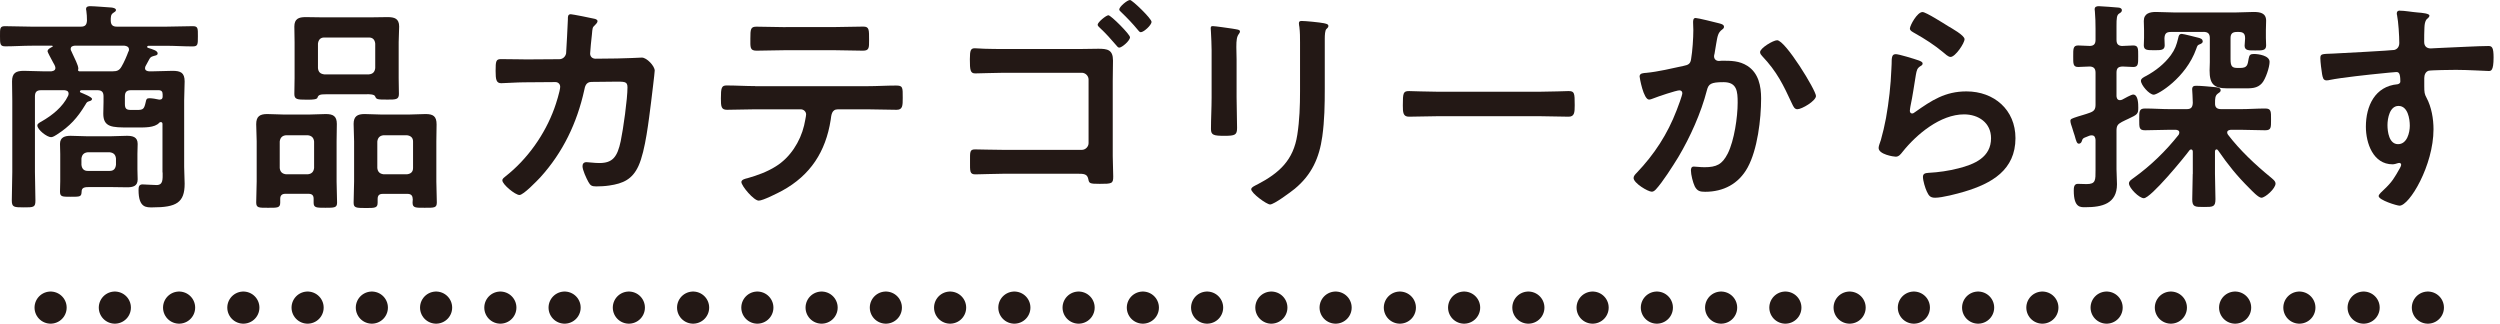 <?xml version="1.0" encoding="UTF-8"?>
<svg id="a" data-name="レイヤー 1" xmlns="http://www.w3.org/2000/svg" width="311.28" height="40.3" viewBox="0 0 311.28 40.3">
  <defs>
    <style>
      .b {
        fill: #231815;
      }

      .c {
        fill: none;
        fill-rule: evenodd;
        stroke: #231815;
        stroke-dasharray: 0 0 0 8;
        stroke-linecap: round;
        stroke-linejoin: round;
        stroke-width: 4px;
      }
    </style>
  </defs>
  <path class="b" d="M10.14,19.74c.06-.48,.31-.73,.78-.78h2.74c.5,.06,.73,.31,.78,.78v.78c-.06,.48-.28,.76-.78,.76h-2.74c-.48,0-.73-.28-.78-.76v-.78Zm6.97-.56c0-.42,.03-.84,.03-1.26,0-.87-.62-1.01-1.34-1.01s-1.43,.06-2.13,.06h-2.72c-.73,0-1.46-.06-2.16-.06s-1.32,.17-1.32,1.01c0,.42,.03,.84,.03,1.26v3.39c0,.45-.03,.87-.03,1.29,0,.64,.28,.64,1.32,.64,1.2,0,1.34,0,1.37-.62,0-.56,.39-.59,1.04-.59h2.46c.73,0,1.43,.03,2.16,.03s1.32-.14,1.32-.98c0-.42-.03-.84-.03-1.26v-1.9Zm2.69-6.78c-.31-.08-.9-.17-1.2-.17-.34,0-.39,.14-.45,.45-.2,.9-.31,1.01-1.09,1.01h-.73c-.59,0-.78-.14-.78-.76v-.92c0-.56,.22-.78,.78-.78h3.39c.39,0,.53,.17,.53,.53v.28c0,.22-.11,.36-.34,.36h-.11Zm-3.81-5.99c-.2,.56-.53,1.32-.84,1.85-.28,.5-.56,.62-1.12,.62h-4.17c-.08-.03-.14-.06-.14-.14,0-.06,0-.08,.03-.14v-.08c0-.39-.48-1.29-.73-1.85-.06-.14-.11-.22-.14-.31-.06-.08-.08-.17-.08-.25,0-.31,.22-.39,.48-.42h6.22c.28,.03,.56,.14,.56,.48,0,.08,0,.14-.06,.25Zm4.26,15.06c0,.84,.08,1.57-.76,1.57-.5,0-1.34-.08-1.74-.08-.45,0-.5,.31-.5,.7,0,2.27,1.01,2.16,1.76,2.16,2.94,0,3.98-.59,3.98-2.94,0-.7-.06-1.4-.06-2.07V12.49c0-.78,.06-1.57,.06-2.35,0-1.09-.5-1.32-1.51-1.32-.78,0-1.6,.06-2.41,.06h-.53c-.25-.03-.48-.11-.48-.39,0-.11,.03-.17,.06-.25l.5-.92c.14-.25,.31-.28,.56-.36,.22-.06,.45-.08,.45-.31,0-.34-.59-.5-1.23-.7-.03-.03-.08-.06-.08-.11,0-.08,.06-.11,.14-.14h2.21c1.09,0,2.21,.08,3.3,.08,.67,0,.67-.22,.67-1.26,0-.98,.03-1.26-.64-1.26-1.12,0-2.21,.06-3.33,.06h-6.1c-.53,0-.76-.2-.78-.73,0-.48,0-.78,.31-.98,.2-.14,.34-.2,.34-.36,0-.22-.34-.28-.53-.31-.48-.03-2.21-.17-2.66-.17-.22,0-.53,.03-.53,.34,0,.06,0,.17,.03,.22,.06,.42,.08,.81,.08,1.23-.03,.53-.22,.76-.76,.76H3.98c-1.12,0-2.21-.06-3.33-.06C-.03,3.25,0,3.53,0,4.51S0,5.77,.67,5.77c1.09,0,2.18-.08,3.3-.08h2.52s.08,.03,.08,.08c0,.03-.03,.06-.06,.06-.2,.11-.59,.28-.59,.56,0,.11,.42,.87,.7,1.4,.11,.2,.2,.34,.22,.42s.06,.14,.06,.25c0,.39-.42,.39-.5,.42h-1.04c-.78,0-1.6-.06-2.38-.06-.98,0-1.48,.25-1.48,1.32,0,.78,.03,1.6,.03,2.38v8.9c0,1.18-.06,2.35-.06,3.53,0,.84,.25,.87,1.48,.87s1.46,0,1.46-.84c0-1.18-.06-2.38-.06-3.56V12.01c0-.56,.22-.78,.78-.78h2.88c.31,.03,.53,.11,.53,.45,0,.08-.03,.17-.06,.25-.67,1.4-1.99,2.44-3.3,3.19-.25,.14-.53,.28-.53,.5,0,.53,1.2,1.46,1.71,1.46,.22,0,.53-.2,.7-.31,1.65-1.06,2.58-2.1,3.58-3.75,.17-.31,.22-.34,.48-.42,.14-.03,.34-.11,.34-.28,0-.25-1.18-.7-1.43-.81-.06-.03-.08-.06-.08-.14s.08-.11,.17-.14h1.99c.56,0,.78,.22,.78,.78v.67c0,.5-.03,1.01-.03,1.48,0,1.71,1.15,1.71,3.16,1.71h1.09c.78,0,2.16,.06,2.72-.59,.06-.06,.11-.08,.2-.08,.14,0,.2,.11,.2,.22v6.05Z"/>
  <path class="b" d="M39.59,5.43c.06-.48,.31-.76,.78-.76h5.57c.48,0,.73,.28,.78,.76v3.05c-.06,.5-.31,.73-.78,.78h-5.57c-.48-.06-.73-.28-.78-.78v-3.05Zm6.13,6.3c.22,0,.87,0,.98,.25,.17,.39,.2,.42,1.54,.42,1.04,0,1.43,0,1.43-.7,0-.64-.03-1.32-.03-1.96V5.24c0-.64,.06-1.29,.06-1.93,0-1.01-.59-1.18-1.46-1.18-.73,0-1.43,.03-2.16,.03h-5.85c-.73,0-1.46-.03-2.18-.03-.87,0-1.4,.22-1.4,1.18,0,.64,.03,1.29,.03,1.93v4.48c0,.67-.03,1.32-.03,1.99s.39,.7,1.46,.7h.36c.42,0,1.01-.03,1.06-.25,.11-.36,.36-.42,1.06-.42h5.12Zm2.04,9.97c-.48-.06-.73-.31-.78-.78v-3.3c.06-.48,.31-.73,.78-.78h2.91c.48,.06,.76,.31,.76,.78v3.3c0,.48-.28,.73-.76,.78h-2.91Zm3.64,3.05c0,.17-.03,.31-.03,.48,0,.67,.39,.64,1.51,.64,1.18,0,1.51,.03,1.51-.67,0-.87-.06-1.74-.06-2.6v-5.01c0-.7,.03-1.4,.03-2.1,0-1.01-.42-1.29-1.37-1.29-.67,0-1.34,.06-2.02,.06h-3.53c-.67,0-1.37-.06-2.04-.06-.9,0-1.37,.28-1.37,1.23,0,.73,.06,1.46,.06,2.16v5.01c0,.87-.06,1.74-.06,2.63,0,.64,.28,.67,1.51,.67,1.15,0,1.48,0,1.48-.67v-.45c0-.45,.2-.64,.64-.64h3.08c.42,0,.64,.2,.64,.62Zm-15.79-3.05c-.48-.06-.73-.31-.78-.78v-3.3c.06-.48,.31-.73,.78-.78h2.72c.48,.06,.73,.31,.78,.78v3.3c-.06,.48-.31,.73-.78,.78h-2.72Zm3.44,3.53c0,.64,.34,.64,1.46,.64s1.46,0,1.46-.64c0-.9-.06-1.76-.06-2.63v-5.01c0-.7,.03-1.43,.03-2.16,0-.98-.48-1.23-1.37-1.23-.67,0-1.37,.06-2.04,.06h-3.22c-.67,0-1.34-.06-2.04-.06-.9,0-1.37,.28-1.37,1.26,0,.7,.06,1.43,.06,2.13v5.01c0,.87-.06,1.74-.06,2.6,0,.7,.34,.67,1.48,.67s1.51,.03,1.51-.64v-.48c0-.42,.22-.62,.64-.62h2.88c.45,0,.64,.2,.64,.62v.48Z"/>
  <path class="b" d="M65.18,7.39c-.92,0-1.88-.03-2.8-.03-.62,0-.67,.25-.67,1.46,0,1.09,.08,1.54,.7,1.54,.36,0,2.04-.11,2.8-.11l3.95-.03c.34,0,.59,.25,.59,.59,0,.48-.53,2.16-.73,2.69-1.18,3.25-3.36,6.33-6.08,8.46-.17,.14-.39,.28-.39,.5,0,.5,1.6,1.82,2.13,1.82,.5,0,2.18-1.76,2.58-2.18,2.83-3.11,4.59-6.8,5.49-10.89,.08-.42,.2-1.01,.9-1.01l2.83-.03c1.26,0,1.65-.06,1.65,.7,0,1.46-.53,5.21-.84,6.69-.42,1.99-1.01,2.74-2.66,2.74-.67,0-1.32-.11-1.6-.11-.34,0-.5,.2-.5,.5,0,.48,.48,1.51,.73,1.96s.42,.56,.98,.56c.5,0,1.09-.03,1.62-.11,1.74-.25,2.88-.78,3.64-2.44,.87-1.9,1.29-5.8,1.57-7.95,.06-.53,.45-3.64,.45-3.92,0-.56-.98-1.62-1.6-1.62-.03,0-2.27,.11-3.08,.11l-2.69,.03c-.39,0-.67-.25-.67-.64,0-.28,.17-1.96,.22-2.35,.08-.87,.06-.9,.39-1.2,.11-.11,.31-.31,.31-.48,0-.2-.25-.28-.42-.31-.28-.08-2.74-.56-2.91-.56-.39,0-.36,.36-.36,.64-.03,.67-.17,3.67-.22,4.23-.08,.42-.42,.73-.84,.73l-4.45,.03Z"/>
  <path class="b" d="M94.02,10.72c-1.18,0-2.35-.08-3.56-.08-.62,0-.7,.31-.7,1.6,0,1.01,.03,1.43,.76,1.43,1.18,0,2.35-.06,3.5-.06h5.68c.36,0,.67,.28,.67,.64,0,.22-.2,1.12-.25,1.37-.48,2.02-1.74,4-3.53,5.1-1.06,.67-2.3,1.12-3.5,1.46-.25,.06-.78,.17-.78,.48,0,.48,1.54,2.32,2.16,2.32,.53,0,2.38-.95,2.91-1.23,3.53-1.93,5.43-4.87,6.05-8.82,.08-.59,.11-1.32,.9-1.32h3.67c1.2,0,2.41,.06,3.64,.06,.76,0,.76-.53,.76-1.48,0-1.32,.03-1.54-.84-1.54-1.2,0-2.38,.08-3.56,.08h-13.97Zm3.81-7.34c-1.23,0-2.44-.06-3.64-.06-.73,0-.76,.31-.76,1.48,0,1.06-.08,1.51,.76,1.51,1.18,0,2.38-.06,3.58-.06h6.1c1.2,0,2.41,.06,3.58,.06,.78,0,.76-.39,.76-1.26,0-1.37,.03-1.74-.73-1.74-1.23,0-2.44,.06-3.64,.06h-6.02Z"/>
  <path class="b" d="M125.02,6.1c-.81,0-1.62,0-2.44-.03-.39,0-.78-.06-1.2-.06-.5,0-.62,.22-.62,1.37,0,1.37,.06,1.76,.67,1.76,.7,0,2.38-.08,3.58-.08h9.69c.45,0,.84,.39,.84,.84v7.92c0,.45-.39,.84-.84,.84h-9.66c-1.34,0-2.97-.06-3.64-.06s-.62,.34-.62,1.46c0,1.26-.06,1.65,.67,1.65s2.38-.08,3.61-.08h9.1c.81,0,1.2,.03,1.34,.64,.11,.56,.14,.62,1.43,.62,1.51,0,1.68-.03,1.68-.9s-.06-1.68-.06-2.55V10.05c0-.84,.03-1.68,.03-2.52,0-1.34-.7-1.46-1.82-1.46-.73,0-1.43,.03-2.16,.03h-9.6ZM140.7,0C140.36,0,139.36,.84,139.36,1.18c0,.14,.17,.25,.25,.34,.73,.7,1.43,1.43,2.07,2.21,.08,.11,.22,.28,.36,.28,.36,0,1.34-.87,1.34-1.29C143.39,2.32,140.98,0,140.7,0Zm-2.69,1.9c-.28,0-1.34,.87-1.34,1.18,0,.14,.17,.28,.25,.36,.76,.7,1.43,1.46,2.1,2.24,.08,.11,.2,.25,.34,.25,.34,0,1.34-.87,1.34-1.29,0-.36-2.38-2.74-2.69-2.74Z"/>
  <path class="b" d="M164.95,4.82c0-.45,.03-1.04,.2-1.2,.14-.14,.25-.22,.25-.39,0-.25-.34-.28-.56-.34-.53-.11-2.3-.28-2.77-.28-.22,0-.34,.06-.34,.28,0,.14,.03,.34,.06,.48,.08,.64,.08,1.29,.08,1.93v6.08c0,1.79-.06,3.61-.34,5.4-.48,3.16-2.24,4.76-4.98,6.19-.22,.11-.76,.34-.76,.59,0,.5,1.93,1.9,2.35,1.9,.5,0,2.6-1.57,3.08-1.96,2.1-1.74,3.05-3.84,3.42-6.5,.28-1.99,.31-3.98,.31-5.96V4.82Zm-10.98,2.6c0-.64-.03-1.15-.03-1.57,0-.87,.06-1.29,.31-1.62,.06-.08,.14-.2,.14-.31,0-.25-.39-.25-.98-.36-.39-.06-2.13-.31-2.41-.31-.2,0-.25,.08-.25,.28,0,.17,.03,.34,.03,.5,.03,.73,.08,1.46,.08,2.21v5.91c0,1.32-.08,2.6-.08,3.92,0,.76,.36,.84,1.68,.84s1.57-.11,1.57-.98c0-1.26-.06-2.55-.06-3.81V7.42Z"/>
  <path class="b" d="M178.92,11.42c-1.18,0-3.11-.08-3.47-.08-.73,0-.78,.22-.78,1.79,0,.87,.03,1.4,.76,1.4,1.18,0,2.35-.06,3.5-.06h12.88c1.15,0,2.32,.06,3.5,.06,.73,0,.76-.53,.76-1.43,0-1.54-.03-1.76-.78-1.76-.36,0-2.18,.08-3.47,.08h-12.88Z"/>
  <path class="b" d="M221.28,5.01c-.5,0-2.13,.98-2.13,1.48,0,.2,.14,.36,.25,.48,1.88,1.99,2.63,3.58,3.75,5.99,.14,.28,.28,.64,.64,.64,.56,0,2.32-1.04,2.32-1.65,0-.7-3.81-6.94-4.84-6.94Zm-10.16-2.77c-.31,0-.31,.34-.31,.56,0,.34,.03,.64,.03,.95,0,1.01-.11,2.63-.28,3.61-.08,.59-.36,.73-.92,.84-1.43,.31-3.19,.73-4.65,.87-.36,.03-.84,.03-.84,.45,0,.14,.48,2.88,1.18,2.88,.17,0,.42-.11,.59-.17,.48-.2,2.8-.98,3.19-.98,.22,0,.36,.14,.36,.36,0,.25-.56,1.76-.7,2.1-1.15,3-2.77,5.49-4.98,7.81-.17,.17-.39,.39-.39,.64,0,.64,1.79,1.71,2.27,1.71,.2,0,.36-.14,.5-.28,.84-.9,2.13-2.94,2.8-4.03,1.48-2.49,2.83-5.49,3.56-8.32,.2-.78,.48-1.01,2.07-1.01,1.68,0,1.76,1.15,1.76,2.55,0,1.79-.42,4.7-1.23,6.33-.7,1.37-1.4,1.71-2.91,1.71-.56,0-1.04-.08-1.32-.08s-.36,.2-.36,.48c0,.53,.25,1.51,.48,1.99,.31,.59,.67,.67,1.29,.67,2.27,0,4.17-.98,5.29-3.02,1.23-2.24,1.68-6.02,1.68-8.6,0-1.54-.31-3.16-1.71-4.06-1.01-.64-2.04-.64-3.19-.64-.11,0-.22,.03-.34,.03-.34,0-.62-.2-.62-.59,0-.08,.03-.22,.06-.31,.08-.48,.14-.87,.2-1.2,.17-.98,.22-1.43,.76-1.82,.11-.08,.22-.17,.22-.34,0-.31-.48-.39-.7-.45-.42-.11-2.55-.64-2.83-.64Z"/>
  <path class="b" d="M236.01,6.75c-.45,0-.48,.42-.48,1.23,0,.2-.03,.39-.03,.62-.08,2.04-.31,4.09-.67,6.1-.17,.92-.39,1.85-.64,2.74-.08,.28-.28,.7-.28,.98,0,.81,1.88,1.09,2.13,1.09,.39,0,.62-.31,.84-.59,1.76-2.21,4.73-4.68,7.67-4.68,1.79,0,3.36,1.04,3.36,2.97,0,2.38-2.07,3.25-4.06,3.75-1.18,.31-2.52,.5-3.72,.56-.36,.03-.7,.06-.7,.5,0,.48,.28,1.4,.48,1.82,.25,.53,.42,.78,1.04,.78,.87,0,2.77-.5,3.64-.76,3.39-1.01,6.36-2.69,6.36-6.66,0-3.53-2.66-5.82-6.1-5.82-2.66,0-4.34,1.12-6.41,2.58-.11,.08-.22,.17-.36,.17-.2,0-.28-.17-.28-.34s.06-.42,.08-.59c.28-1.29,.45-2.6,.67-3.89,.11-.56,.14-.81,.59-1.09,.11-.06,.25-.14,.25-.31,0-.22-.31-.31-.5-.39-.48-.17-2.44-.78-2.86-.78Zm1.79-3.22c0,.31,.36,.45,.64,.62,1.2,.67,2.46,1.48,3.53,2.38,.22,.17,.59,.56,.9,.56,.59,0,1.74-1.71,1.74-2.21,0-.48-1.62-1.37-2.04-1.62-.5-.31-2.77-1.76-3.19-1.76-.67,0-1.57,1.68-1.57,2.04Z"/>
  <path class="b" d="M274.26,5.15c0-.31-.31-.39-.53-.45-.34-.08-1.85-.48-2.07-.48-.34,0-.39,.25-.45,.53-.2,.84-.39,1.4-.92,2.13-.81,1.09-1.88,1.93-3.08,2.58-.22,.11-.64,.31-.64,.59,0,.53,1.04,1.74,1.6,1.74,.5,0,4-2.07,5.29-5.71,.14-.39,.14-.45,.42-.56,.17-.06,.39-.17,.39-.36Zm.11-1.18c.53,0,.78,.22,.78,.76v3.02c0,.34-.03,.67-.03,1.01,0,1.68,.5,2.24,2.21,2.24h2.1c.84,0,1.62,.03,2.21-.64,.45-.5,.95-1.99,.95-2.66,0-.78-1.37-.98-1.96-.98-.45,0-.56,.14-.64,.56-.14,.78-.14,1.18-1.06,1.18h-.28c-.7,0-.92-.14-.92-1.09v-2.63c0-.53,.22-.76,.78-.76h.25c.56,0,.78,.22,.78,.76v.08c0,.28-.06,.59-.06,.87,0,.64,.59,.59,1.34,.59,.84,0,1.34,.03,1.34-.62,0-.2-.03-.62-.03-.92v-.98c0-.42,.03-.78,.03-1.18,0-.98-.78-1.09-1.57-1.09-.73,0-1.43,.06-2.16,.06h-7.78c-.73,0-1.46-.06-2.21-.06s-1.51,.17-1.51,1.12c0,.34,.03,.7,.03,1.15v.95c0,.31-.03,.62-.03,.95,0,.62,.5,.59,1.34,.59,.7,0,1.26,.03,1.26-.59,0-.28-.03-.59-.03-.9,.03-.56,.22-.78,.78-.78h4.06Zm-10.11,1.76c-.53-.03-.73-.25-.73-.78v-1.74c0-.92,.03-1.32,.31-1.51,.17-.11,.36-.2,.36-.42,0-.25-.28-.34-.48-.34-.25-.03-2.16-.17-2.38-.17-.28,0-.53,.06-.53,.39,0,.08,.03,.2,.03,.28,.06,.7,.08,1.43,.08,2.16v1.34c0,.5-.17,.76-.7,.78-.2,0-1.37-.06-1.46-.06-.64,0-.62,.42-.62,1.34s-.03,1.34,.62,1.34c.36,0,1.01-.06,1.46-.06,.5,.03,.7,.28,.7,.78v3.95c0,.56-.14,.81-.67,1.01-.67,.25-1.15,.36-1.51,.48-.84,.28-.95,.31-.95,.56,0,.22,.14,.62,.22,.84,.11,.39,.22,.7,.31,.98,.2,.73,.28,1.01,.53,1.01,.17,0,.31-.14,.36-.31,.11-.34,.11-.36,.64-.56,.22-.08,.34-.17,.59-.17,.36,0,.45,.25,.48,.56v3.75c0,1.29,.03,1.76-1.12,1.76-.36,0-.87-.03-1.09-.03-.48,0-.5,.48-.5,.84,0,2.18,.87,2.07,1.46,2.07,2.04,0,3.92-.42,3.92-2.86,0-.64-.06-1.26-.06-1.88v-4.79c0-.59,.14-.81,.67-1.09,.31-.17,.59-.28,.81-.39,1.12-.53,1.23-.59,1.23-1.37,0-.45,0-1.65-.64-1.65-.22,0-1.12,.5-1.37,.64-.08,.03-.17,.06-.28,.06-.39,0-.42-.42-.42-.53v-2.88c0-.56,.2-.76,.76-.78,.06,0,1.29,.06,1.32,.06,.64,0,.62-.39,.62-1.34s.03-1.34-.62-1.34c-.36,0-.92,.06-1.34,.06Zm8.76,15.93c0,1.04-.06,2.1-.06,3.16,0,.95,.34,.95,1.46,.95s1.43,0,1.43-.98c0-1.04-.06-2.1-.06-3.14v-2.77c0-.14,.06-.28,.2-.28,.08,0,.14,.06,.2,.14,1.26,1.82,2.32,3.14,3.92,4.73,.28,.28,1.09,1.15,1.46,1.15,.48,0,1.76-1.15,1.76-1.76,0-.34-.39-.59-.67-.84-1.85-1.51-3.81-3.36-5.24-5.24-.06-.08-.11-.17-.11-.28,0-.25,.22-.31,.45-.34h1.23c1.01,0,2.04,.06,3.05,.06,.76,0,.73-.34,.73-1.34s.03-1.37-.73-1.37c-1.01,0-2.04,.08-3.05,.08h-2.41c-.56,0-.81-.22-.78-.78,0-.5,0-.9,.34-1.15,.2-.14,.36-.22,.36-.42,0-.34-.45-.36-.7-.39-.64-.06-1.76-.17-2.35-.17-.31,0-.5,.08-.5,.45,0,.06,.08,1.18,.08,1.68-.03,.56-.22,.78-.76,.78h-2.1c-1.04,0-2.04-.08-3.08-.08-.76,0-.73,.36-.73,1.37s-.03,1.34,.73,1.34c1.04,0,2.04-.06,3.08-.06h.76c.2,.03,.42,.08,.42,.34,0,.11-.03,.17-.08,.28-1.6,2.02-3.47,3.84-5.57,5.35-.22,.17-.62,.39-.62,.7,0,.59,1.29,1.85,1.85,1.85,.87,0,5.01-5.04,5.68-5.96,.06-.08,.11-.11,.22-.11,.14,0,.2,.14,.2,.28v2.77Z"/>
  <path class="b" d="M298.65,13.19c1.15,0,1.4,1.6,1.4,2.46s-.34,2.3-1.46,2.3-1.32-1.54-1.32-2.38,.28-2.38,1.37-2.38Zm.14-11.87c-.22,0-.36,.11-.36,.34,0,.08,0,.14,.03,.22,.17,.84,.28,2.6,.28,3.47,0,.42-.2,.76-.62,.87-.25,.06-6.83,.42-7.59,.45-1.37,.06-1.62,0-1.62,.56,0,.48,.14,1.54,.22,2.02,.08,.36,.11,.76,.56,.76,.14,0,.28-.03,.42-.06,1.34-.28,4.96-.67,6.41-.81,.34-.03,1.62-.17,1.85-.17,.31,0,.5,.14,.5,1.18,0,.22-.2,.31-.34,.34-2.83,.25-3.95,2.72-3.95,5.29,0,2.04,.9,4.68,3.33,4.68,.2,0,.45-.08,.64-.14,.08-.03,.14-.03,.22-.03,.11,0,.2,.11,.2,.2,0,.17-.08,.28-.14,.42-.7,1.23-.95,1.71-2.02,2.72-.17,.17-.64,.56-.64,.78,0,.5,2.27,1.2,2.6,1.2,1.23,0,4.23-5.01,4.23-9.52,0-1.29-.25-2.77-.87-3.92-.25-.45-.28-.67-.28-1.46v-.98c0-.39,.14-.78,.53-.92,.31-.08,2.91-.11,3.42-.11,1.57,0,3.67,.14,4.06,.14,.28,0,.62,.03,.62-1.68,0-1.26-.2-1.43-.64-1.43-1.2,0-4.2,.17-5.57,.22-.31,0-1.4,.08-1.62,.08-.5,0-.81-.28-.81-.81,0-.59,0-1.2,.03-1.79,.03-.81,.25-1.04,.45-1.18,.08-.08,.17-.17,.17-.31,0-.25-.84-.34-1.51-.39s-1.54-.22-2.18-.22Z"/>
  <path class="c" d="M6.3,38.3H309.28"/>
</svg>